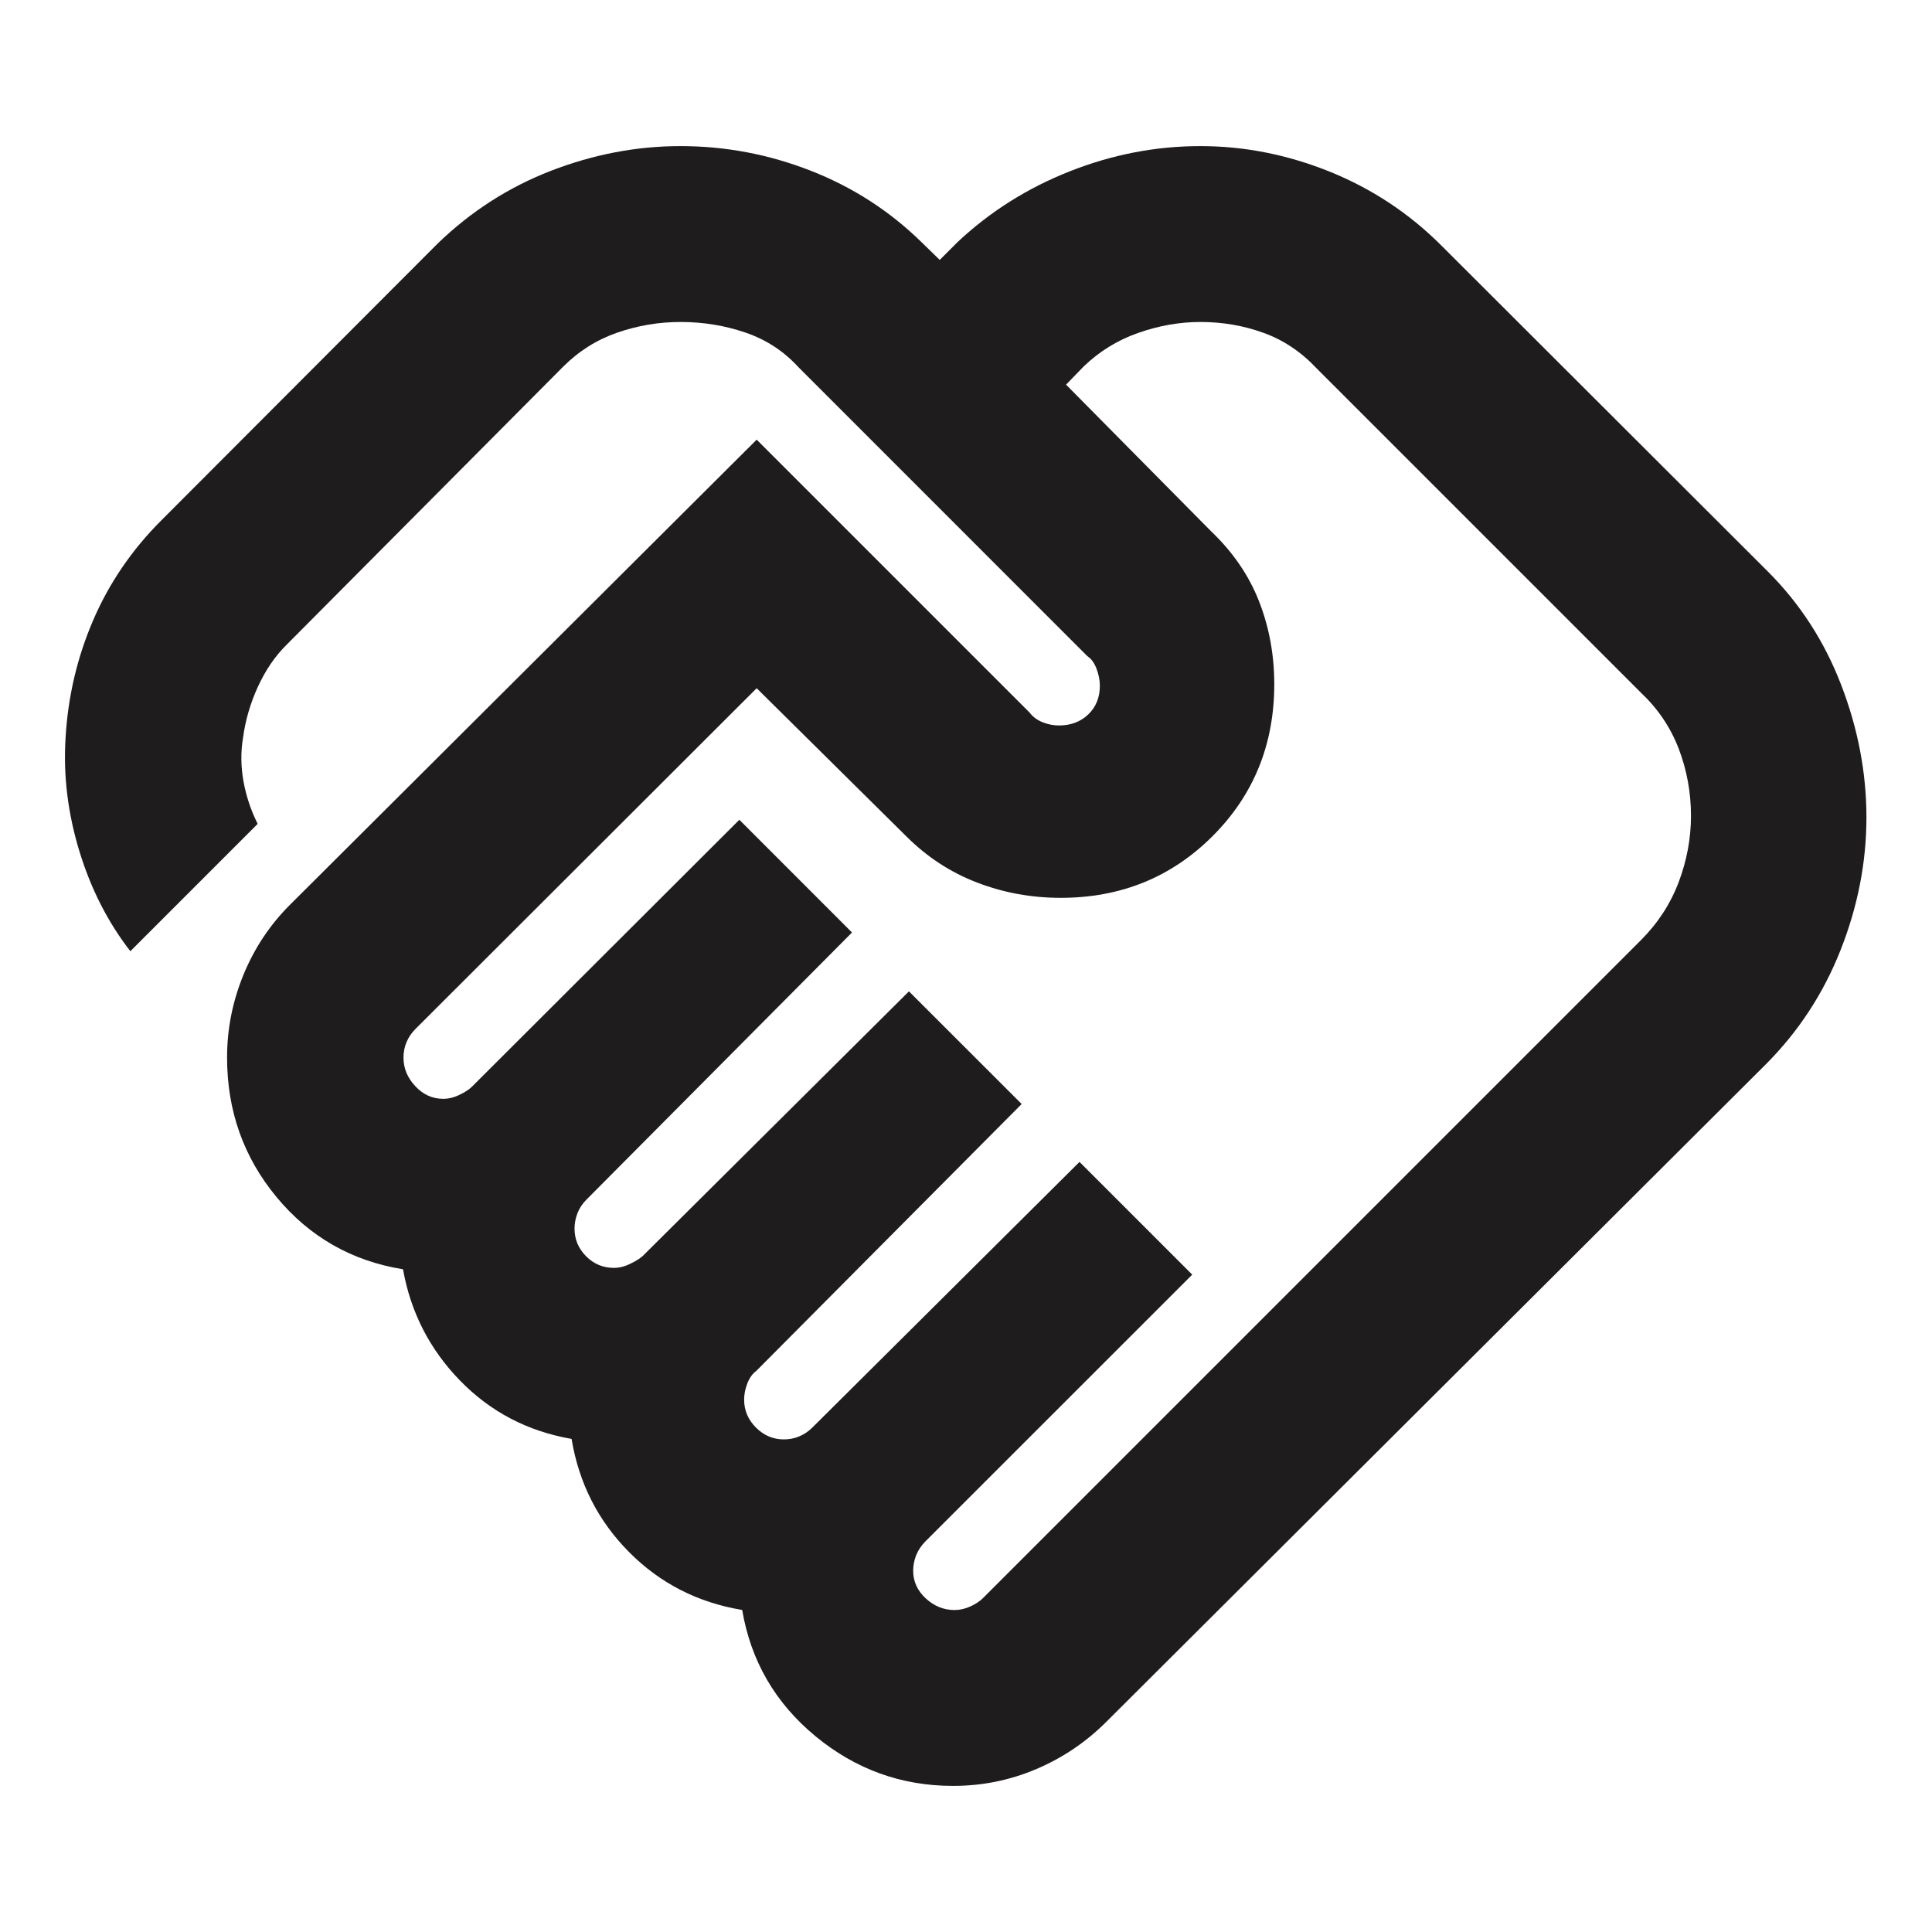 <svg width="32" height="32" viewBox="0 0 32 32" fill="none" xmlns="http://www.w3.org/2000/svg">
<g id="handshake">
<mask id="mask0_25_3475" style="mask-type:alpha" maskUnits="userSpaceOnUse" x="0" y="0" width="32" height="32">
<rect id="Bounding box" width="32" height="32" fill="#D9D9D9"/>
</mask>
<g mask="url(#mask0_25_3475)">
<path id="handshake_2" d="M15.809 26.667C15.898 26.667 15.986 26.647 16.072 26.608C16.158 26.569 16.229 26.522 16.284 26.467L27.178 15.573C27.46 15.291 27.669 14.969 27.805 14.609C27.94 14.25 28.008 13.884 28.008 13.514C28.008 13.126 27.94 12.756 27.805 12.401C27.669 12.047 27.46 11.738 27.178 11.472L21.806 6.1C21.551 5.828 21.258 5.632 20.928 5.513C20.598 5.393 20.25 5.333 19.883 5.333C19.539 5.333 19.197 5.393 18.855 5.513C18.514 5.632 18.213 5.817 17.951 6.068L17.657 6.371L20.059 8.799C20.419 9.142 20.684 9.528 20.853 9.958C21.021 10.387 21.106 10.845 21.106 11.332C21.106 12.329 20.765 13.168 20.084 13.849C19.403 14.53 18.564 14.871 17.567 14.871C17.085 14.871 16.624 14.787 16.184 14.618C15.743 14.449 15.352 14.193 15.009 13.85L12.533 11.399L6.883 17.041C6.816 17.108 6.766 17.182 6.733 17.262C6.699 17.343 6.683 17.427 6.683 17.516C6.683 17.694 6.748 17.852 6.879 17.991C7.009 18.131 7.164 18.2 7.341 18.2C7.43 18.2 7.52 18.178 7.612 18.133C7.704 18.089 7.772 18.044 7.816 18L12.246 13.578L14.112 15.445L9.716 19.867C9.649 19.933 9.599 20.008 9.566 20.091C9.533 20.174 9.516 20.261 9.516 20.349C9.516 20.527 9.58 20.68 9.708 20.808C9.836 20.936 9.989 21 10.167 21C10.256 21 10.346 20.978 10.437 20.933C10.529 20.889 10.6 20.845 10.649 20.8L15.055 16.42L16.922 18.286L12.525 22.708C12.464 22.753 12.415 22.82 12.379 22.912C12.343 23.004 12.325 23.094 12.325 23.183C12.325 23.36 12.391 23.515 12.521 23.645C12.652 23.776 12.806 23.841 12.984 23.841C13.073 23.841 13.158 23.825 13.238 23.791C13.318 23.758 13.392 23.708 13.459 23.641L17.88 19.245L19.747 21.112L15.325 25.533C15.259 25.6 15.209 25.675 15.175 25.758C15.142 25.841 15.125 25.927 15.125 26.016C15.125 26.194 15.195 26.347 15.334 26.475C15.473 26.603 15.632 26.667 15.809 26.667ZM15.784 29.58C14.93 29.58 14.17 29.305 13.505 28.756C12.84 28.206 12.436 27.509 12.293 26.666C11.558 26.544 10.934 26.225 10.421 25.709C9.907 25.192 9.589 24.567 9.467 23.833C8.738 23.706 8.123 23.384 7.62 22.867C7.117 22.35 6.802 21.735 6.675 21.023C5.826 20.886 5.127 20.487 4.581 19.828C4.034 19.168 3.761 18.398 3.761 17.516C3.761 17.045 3.851 16.589 4.031 16.149C4.211 15.709 4.467 15.322 4.799 14.99L12.533 7.282L17.051 11.8C17.106 11.872 17.178 11.926 17.267 11.962C17.356 11.998 17.447 12.016 17.541 12.016C17.736 12.016 17.897 11.955 18.025 11.833C18.153 11.71 18.217 11.552 18.217 11.357C18.217 11.268 18.199 11.176 18.163 11.079C18.127 10.982 18.076 10.911 18.009 10.867L13.219 6.076C12.98 5.815 12.69 5.626 12.349 5.509C12.008 5.392 11.649 5.333 11.272 5.333C10.913 5.333 10.563 5.392 10.225 5.509C9.886 5.626 9.586 5.815 9.325 6.076L4.736 10.69C4.552 10.874 4.397 11.102 4.272 11.374C4.147 11.646 4.064 11.929 4.025 12.222C3.986 12.457 3.989 12.697 4.033 12.943C4.078 13.189 4.156 13.423 4.268 13.646L2.159 15.755C1.787 15.276 1.505 14.723 1.314 14.096C1.123 13.469 1.047 12.844 1.086 12.222C1.125 11.541 1.277 10.893 1.541 10.278C1.805 9.662 2.181 9.11 2.669 8.622L7.249 4.034C7.799 3.502 8.425 3.1 9.128 2.828C9.832 2.556 10.546 2.42 11.272 2.42C12.015 2.42 12.733 2.556 13.429 2.828C14.124 3.1 14.735 3.494 15.262 4.01L15.565 4.305L15.86 4.01C16.399 3.504 17.02 3.113 17.723 2.836C18.427 2.558 19.147 2.42 19.883 2.42C20.609 2.42 21.323 2.561 22.024 2.843C22.724 3.126 23.341 3.534 23.873 4.066L29.283 9.468C29.816 10.001 30.221 10.628 30.498 11.35C30.775 12.073 30.914 12.802 30.914 13.539C30.914 14.281 30.771 15.013 30.486 15.735C30.201 16.457 29.786 17.09 29.243 17.633L18.326 28.517C17.988 28.855 17.601 29.116 17.163 29.302C16.725 29.488 16.266 29.58 15.784 29.58Z" fill="#1E1C1D"/>
</g>
</g>
</svg>

